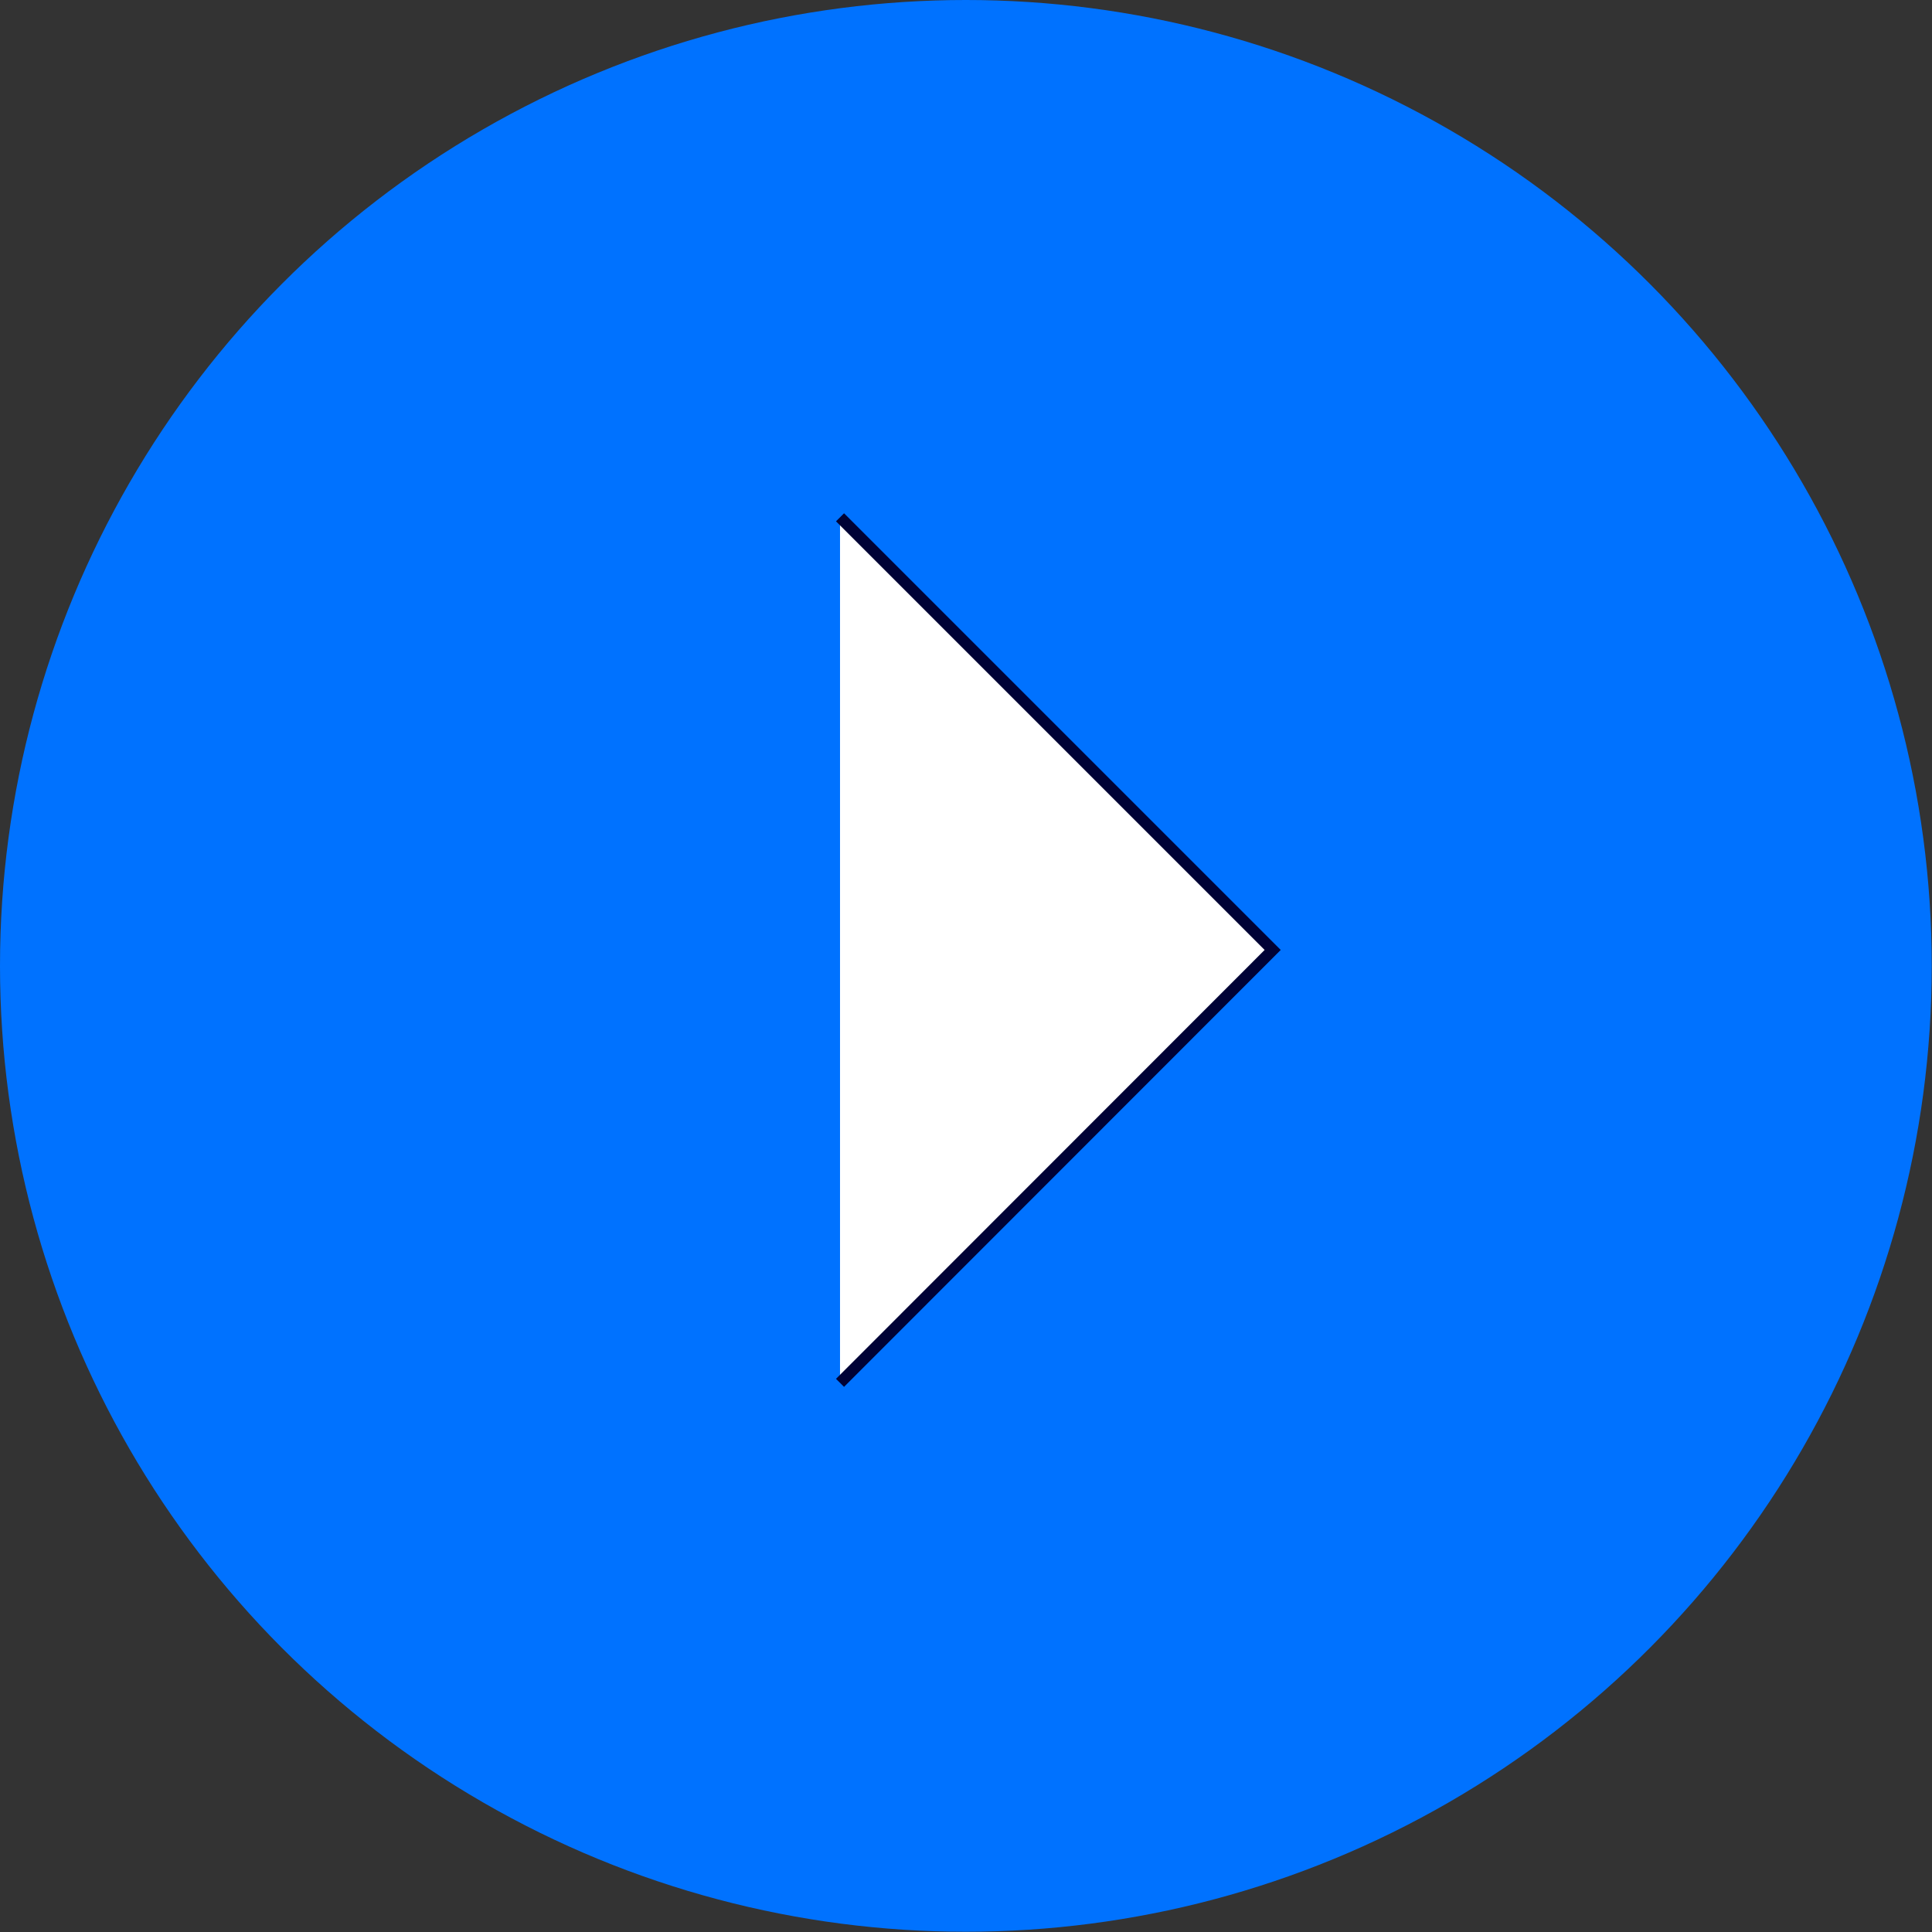 <?xml version="1.0" encoding="UTF-8"?><svg id="_イヤー_2" xmlns="http://www.w3.org/2000/svg" viewBox="0 0 76.45 76.45"><rect x="0" y="0" width="76.45" height="76.45" fill="#333333" stroke="none"/><defs><style>.cls-1{fill:#0072ff;}.cls-2{fill:#fff;stroke:#000236;stroke-miterlimit:10;stroke-width:.45px;}</style></defs><g id="_イヤー_2-2"><g><circle class="cls-1" cx="38.22" cy="38.22" r="38.22"/><polyline class="cls-2" points="33.24 20.47 50.36 37.59 33.24 54.72"/></g></g></svg>